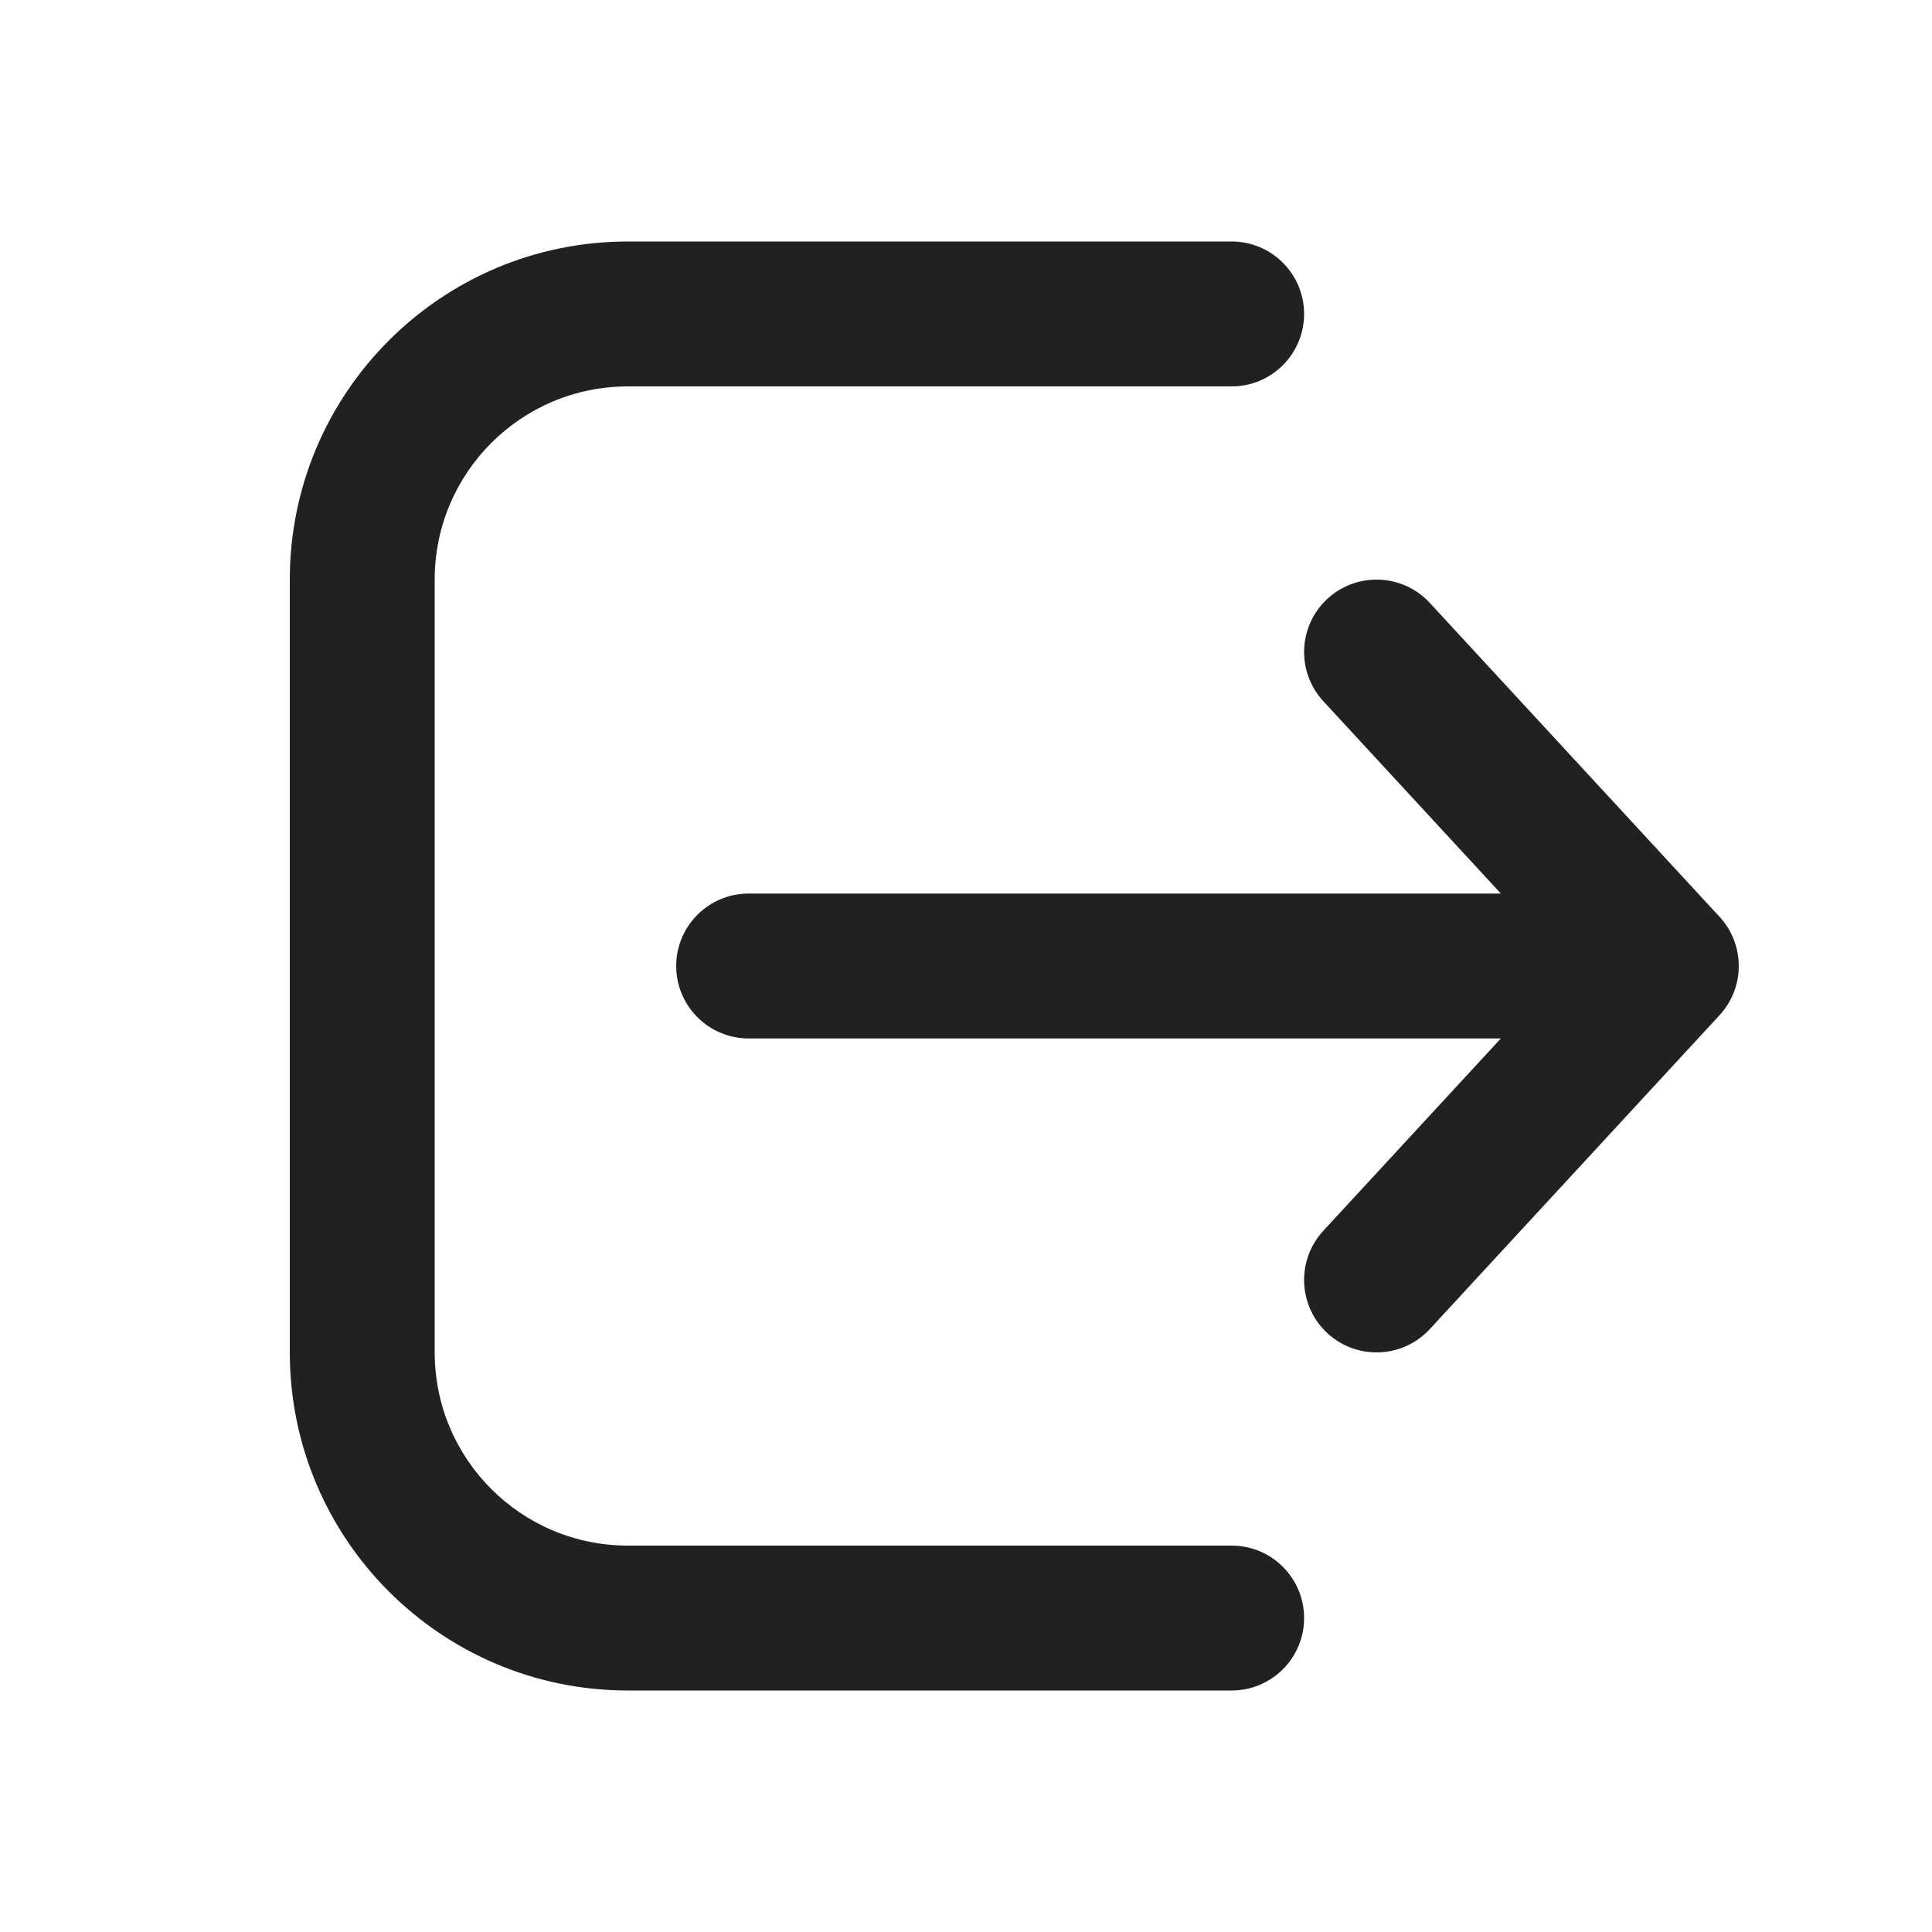 <svg width="20" height="20" viewBox="0 0 20 20" fill="none" xmlns="http://www.w3.org/2000/svg">
<path d="M12.75 17.5C13.164 17.5 13.5 17.164 13.5 16.75C13.5 16.336 13.164 16 12.75 16H6.5C5.395 16 4.5 15.105 4.5 14V6C4.5 4.895 5.395 4 6.5 4H12.75C13.164 4 13.5 3.664 13.5 3.25C13.5 2.836 13.164 2.5 12.75 2.5H6.5C4.567 2.5 3 4.067 3 6V14C3 15.933 4.567 17.5 6.5 17.5H12.75ZM13.741 6.199C14.046 5.918 14.52 5.937 14.801 6.241L17.801 9.491C18.066 9.779 18.066 10.221 17.801 10.509L14.801 13.759C14.52 14.063 14.046 14.082 13.741 13.801C13.437 13.52 13.418 13.046 13.699 12.741L15.537 10.75H7.75C7.336 10.75 7 10.414 7 10C7 9.586 7.336 9.25 7.75 9.25H15.537L13.699 7.259C13.418 6.954 13.437 6.48 13.741 6.199Z" fill="#212121"/>
</svg>
